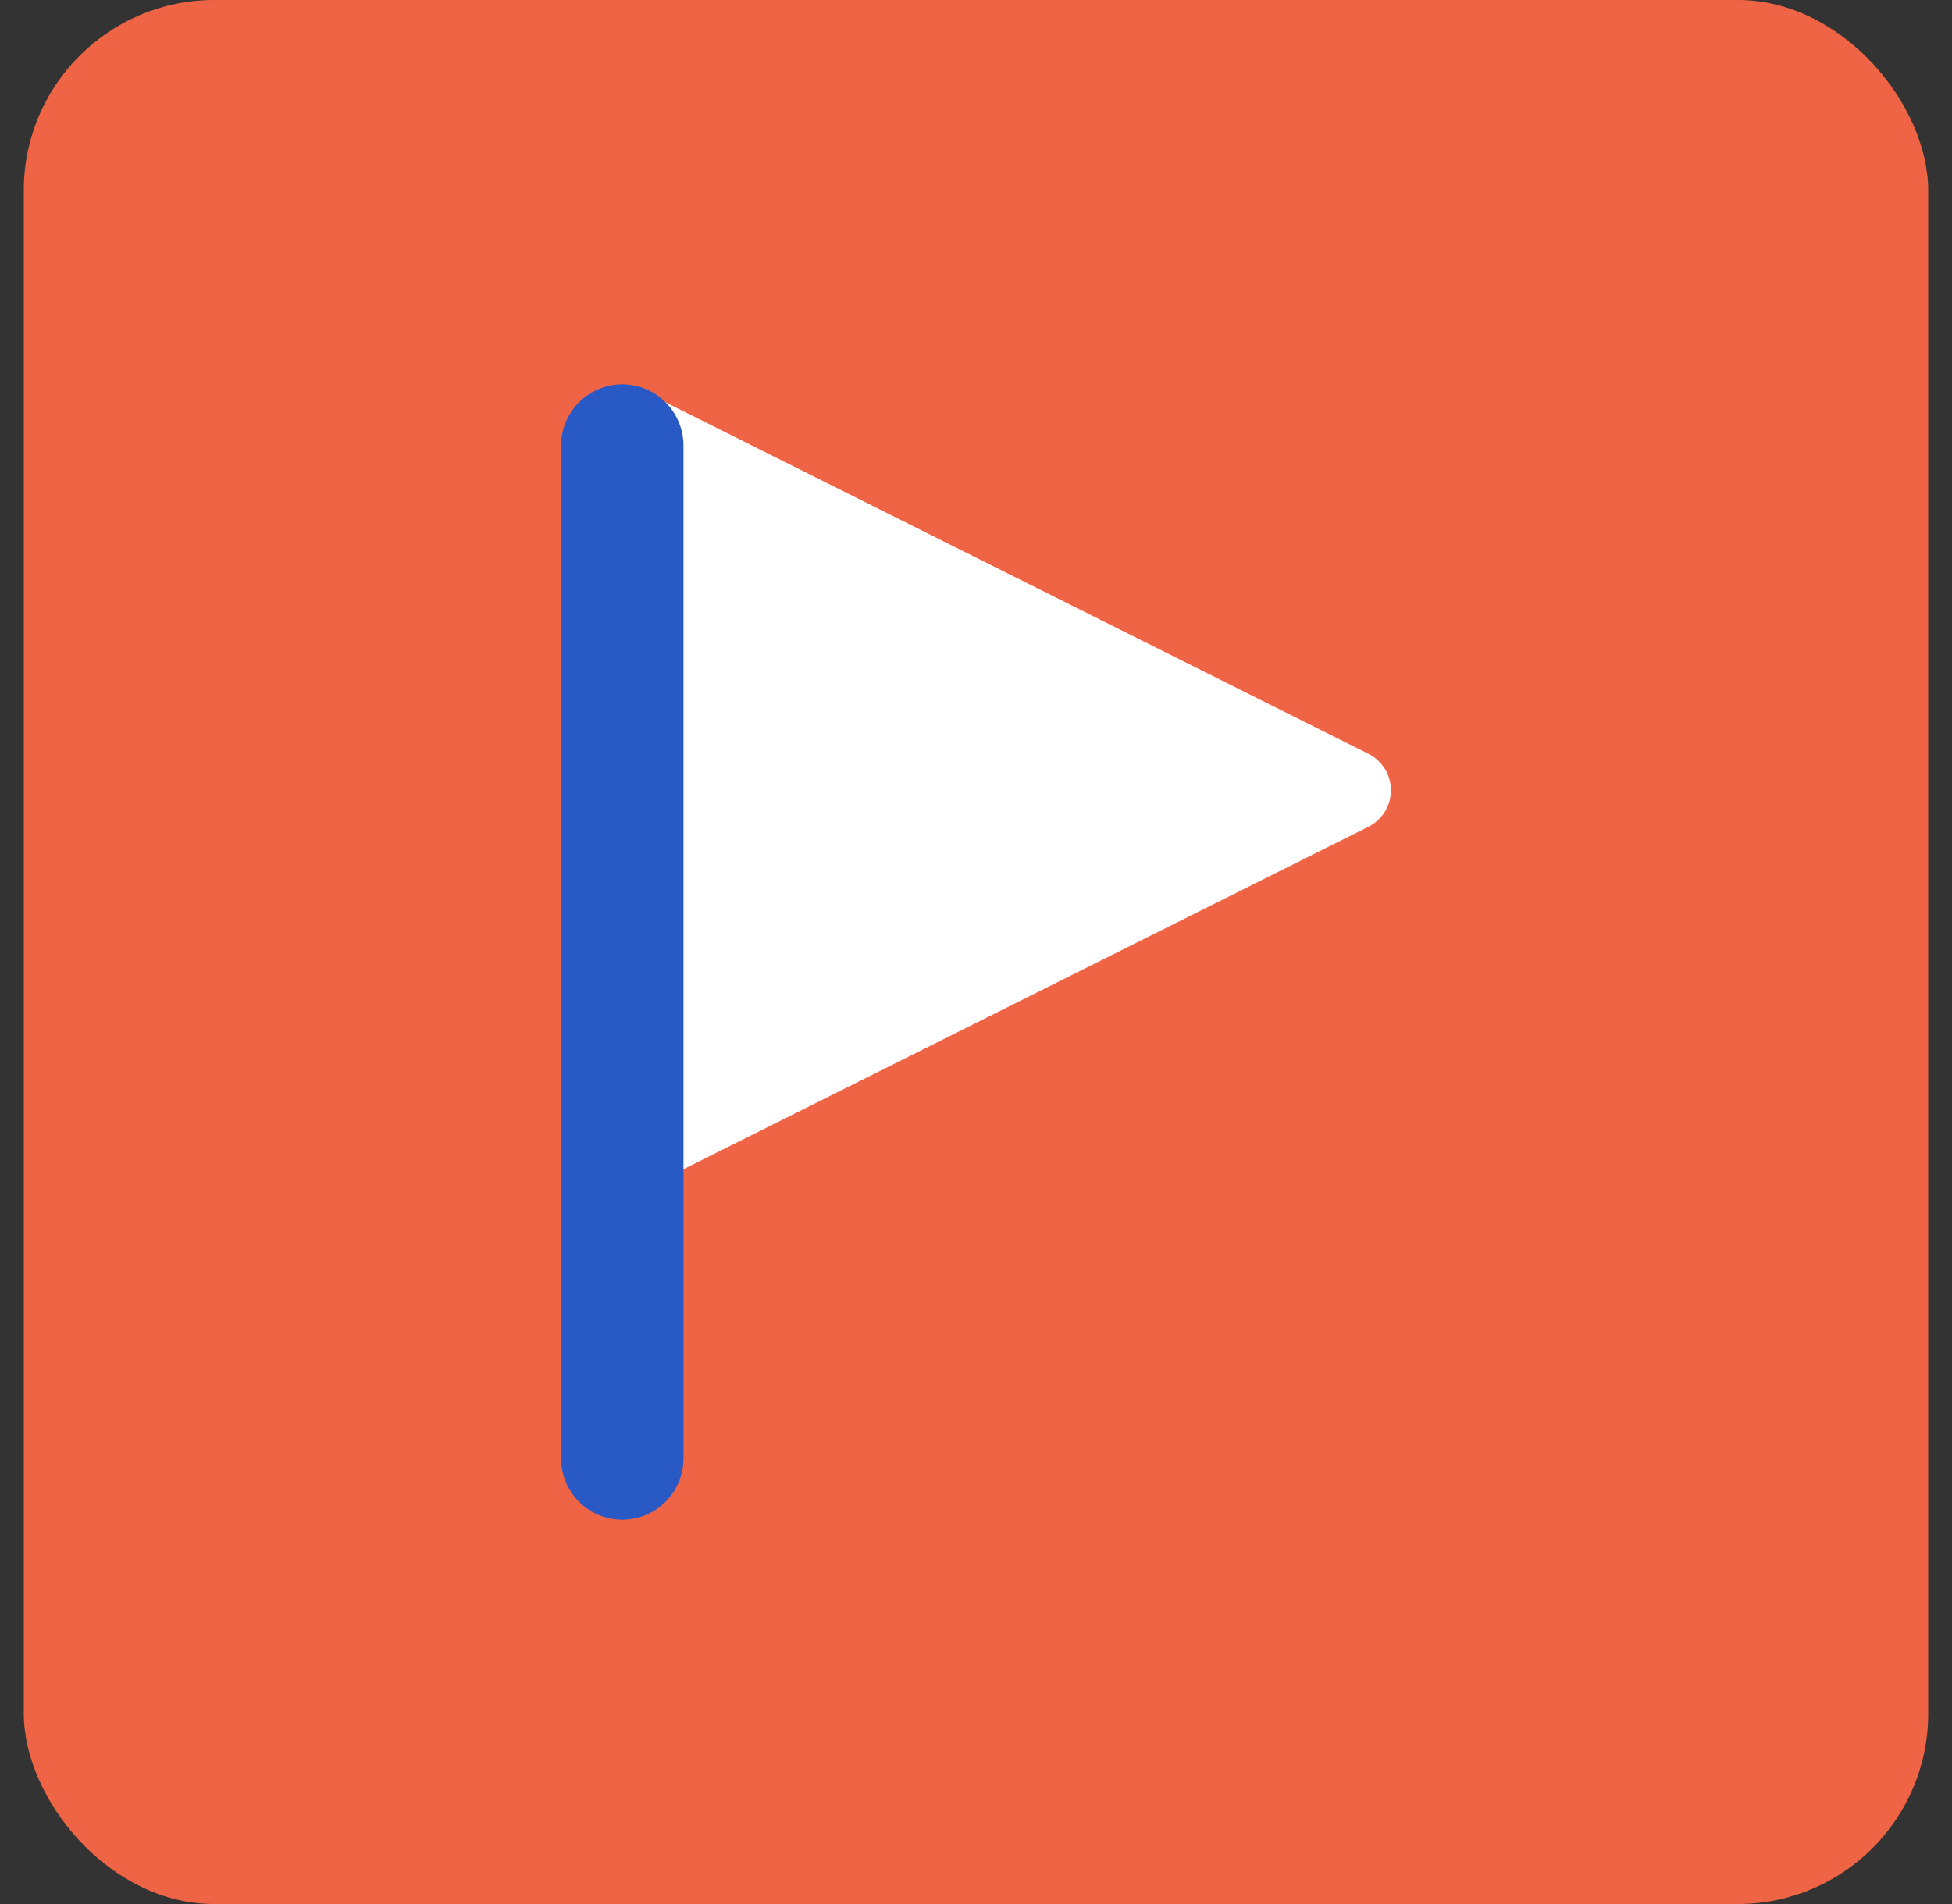 <svg width="41" height="40" viewBox="0 0 41 40" fill="none" xmlns="http://www.w3.org/2000/svg">
<rect x="0" y="0" width="41" height="40" fill="#333333" stroke="none"/>
<rect x="0.5" width="40" height="40" rx="4" fill="#EF6445"/>
<path fill-rule="evenodd" clip-rule="evenodd" d="M13.454 8.192C13.251 8.092 13.017 8.077 12.803 8.149C12.588 8.221 12.411 8.375 12.31 8.577C12.209 8.779 12.191 9.014 12.262 9.228C12.332 9.443 12.485 9.622 12.686 9.725L13.07 9.917V23.288L12.686 23.48C12.586 23.53 12.496 23.6 12.422 23.685C12.348 23.77 12.292 23.869 12.256 23.976C12.22 24.082 12.206 24.195 12.214 24.308C12.222 24.42 12.252 24.53 12.302 24.63C12.353 24.731 12.422 24.821 12.507 24.895C12.592 24.968 12.691 25.025 12.798 25.061C12.905 25.096 13.018 25.11 13.13 25.102C13.242 25.095 13.352 25.065 13.453 25.014L28.742 17.369C28.884 17.297 29.004 17.188 29.088 17.053C29.171 16.917 29.215 16.761 29.215 16.602C29.215 16.443 29.171 16.287 29.088 16.152C29.004 16.017 28.884 15.907 28.742 15.836L13.453 8.189L13.454 8.192Z" fill="white"/>
<path fill-rule="evenodd" clip-rule="evenodd" d="M13.07 8.075C13.411 8.075 13.738 8.211 13.979 8.452C14.22 8.693 14.356 9.02 14.356 9.361V30.639C14.356 30.98 14.22 31.307 13.979 31.548C13.738 31.789 13.411 31.925 13.07 31.925C12.729 31.925 12.402 31.789 12.161 31.548C11.92 31.307 11.785 30.98 11.785 30.639V9.361C11.785 9.02 11.92 8.693 12.161 8.452C12.402 8.211 12.729 8.075 13.07 8.075Z" fill="#2859C5"/>
</svg>
